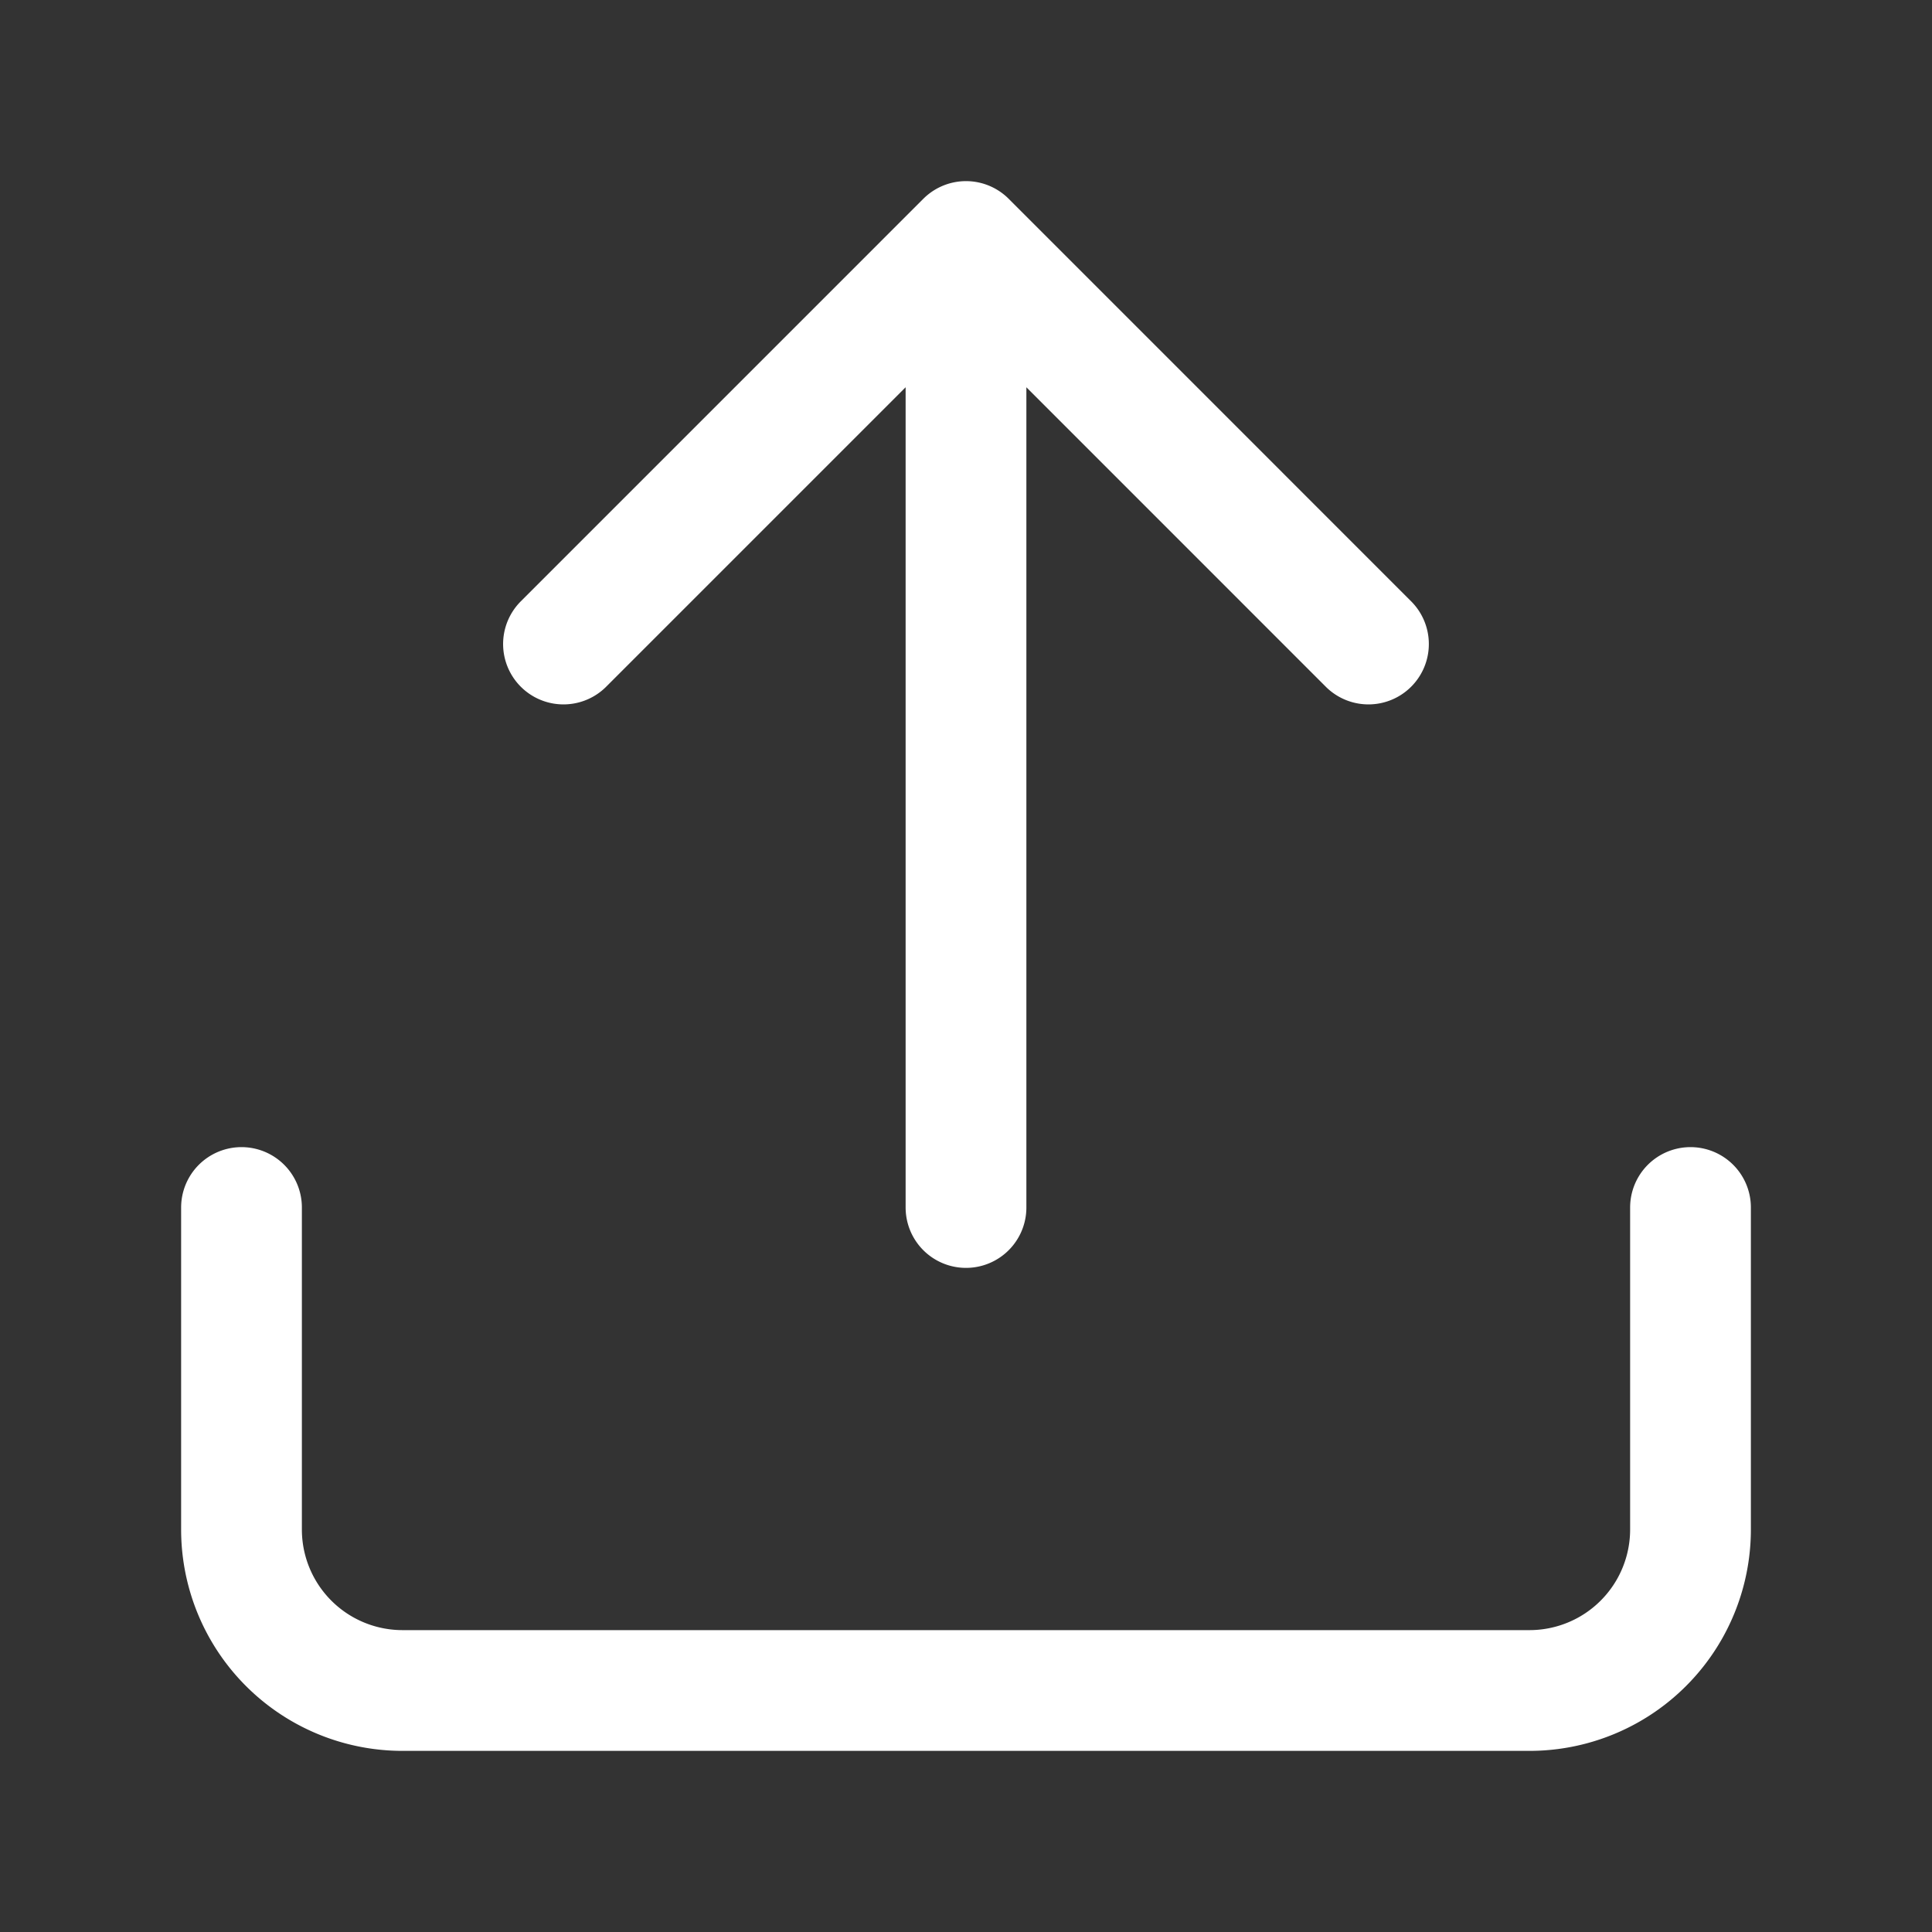 <svg xmlns="http://www.w3.org/2000/svg" width="32" height="32" fill="none"><rect width="100%" height="100%" fill="#333333" stroke="none"/><path stroke="#fff" stroke-linecap="round" stroke-linejoin="round" stroke-width="2" d="M16 4v16m6.666-9.333L16 4l-6.667 6.667M28 20v5.333A2.667 2.667 0 0 1 25.333 28H6.667A2.667 2.667 0 0 1 4 25.333V20"/></svg>